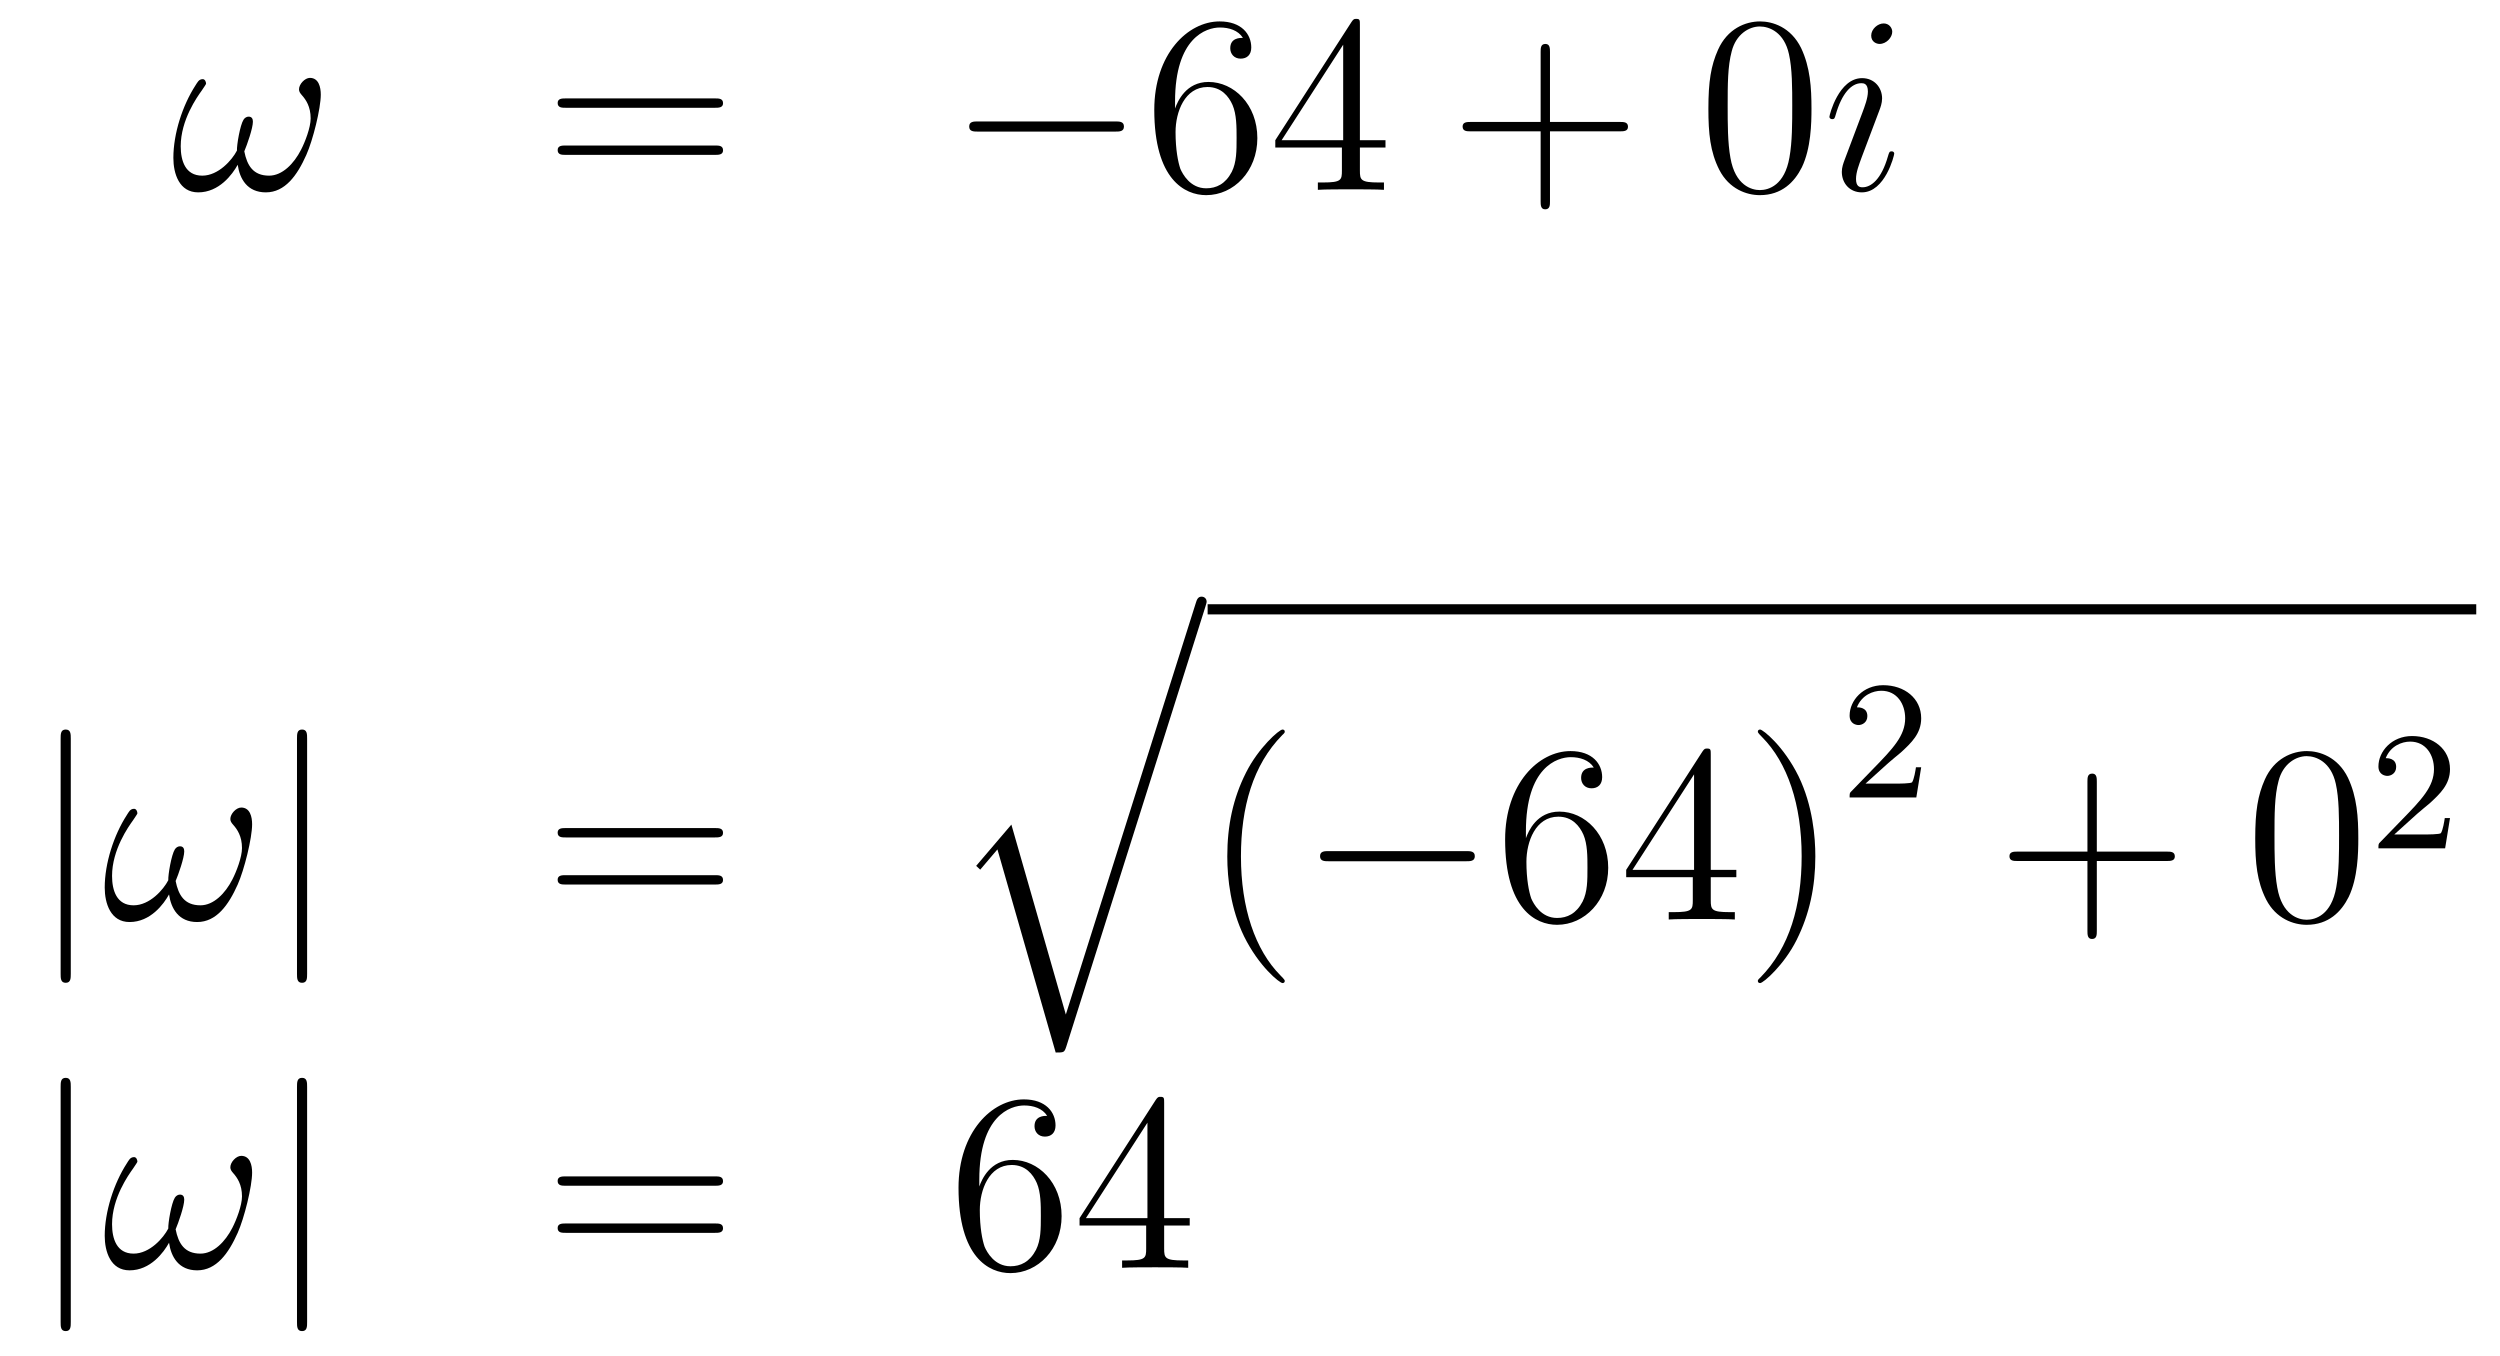 <?xml version='1.0'?>
<!-- This file was generated by dvisvgm 1.14.1 -->
<svg height='64pt' version='1.1' viewBox='0 -64 118 64' width='118pt' xmlns='http://www.w3.org/2000/svg' xmlns:xlink='http://www.w3.org/1999/xlink'>
<g id='page1'>
<g transform='matrix(1 0 0 1 -132 601)'>
<path d='M147.141 -660.535C147.141 -660.881 147.045 -661.324 146.627 -661.324C146.388 -661.324 146.113 -661.025 146.113 -660.786C146.113 -660.678 146.161 -660.607 146.256 -660.499C146.435 -660.296 146.663 -659.973 146.663 -659.411C146.663 -658.981 146.4 -658.299 146.208 -657.929C145.873 -657.271 145.324 -656.709 144.702 -656.709C143.949 -656.709 143.662 -657.187 143.531 -657.857C143.662 -658.168 143.937 -658.945 143.937 -659.256C143.937 -659.387 143.889 -659.495 143.734 -659.495C143.65 -659.495 143.554 -659.447 143.495 -659.351C143.328 -659.088 143.172 -658.144 143.184 -657.893C142.957 -657.451 142.311 -656.709 141.546 -656.709C140.745 -656.709 140.53 -657.415 140.53 -658.096C140.53 -659.339 141.307 -660.427 141.522 -660.726C141.642 -660.905 141.726 -661.025 141.726 -661.049C141.726 -661.132 141.678 -661.264 141.57 -661.264C141.379 -661.264 141.319 -661.108 141.223 -660.965C140.614 -660.021 140.183 -658.694 140.183 -657.546C140.183 -656.805 140.458 -655.92 141.355 -655.92C142.347 -655.92 142.969 -656.769 143.22 -657.223C143.315 -656.554 143.674 -655.92 144.547 -655.92C145.455 -655.92 146.029 -656.721 146.459 -657.69C146.77 -658.383 147.141 -659.877 147.141 -660.535Z' fill-rule='evenodd'/>
<path d='M165.745 -659.913C165.913 -659.913 166.128 -659.913 166.128 -660.128C166.128 -660.355 165.925 -660.355 165.745 -660.355H158.705C158.537 -660.355 158.322 -660.355 158.322 -660.14C158.322 -659.913 158.525 -659.913 158.705 -659.913H165.745ZM165.745 -657.69C165.913 -657.69 166.128 -657.69 166.128 -657.905C166.128 -658.132 165.925 -658.132 165.745 -658.132H158.705C158.537 -658.132 158.322 -658.132 158.322 -657.917C158.322 -657.69 158.525 -657.69 158.705 -657.69H165.745Z' fill-rule='evenodd'/>
<path d='M184.631 -658.789C184.835 -658.789 185.05 -658.789 185.05 -659.028C185.05 -659.268 184.835 -659.268 184.631 -659.268H178.164C177.961 -659.268 177.746 -659.268 177.746 -659.028C177.746 -658.789 177.961 -658.789 178.164 -658.789H184.631Z' fill-rule='evenodd'/>
<path d='M187.462 -660.2C187.462 -663.224 188.933 -663.702 189.578 -663.702C190.008 -663.702 190.439 -663.571 190.666 -663.213C190.523 -663.213 190.068 -663.213 190.068 -662.722C190.068 -662.459 190.248 -662.232 190.558 -662.232C190.857 -662.232 191.06 -662.412 191.06 -662.758C191.06 -663.38 190.606 -663.989 189.566 -663.989C188.06 -663.989 186.482 -662.448 186.482 -659.817C186.482 -656.53 187.917 -655.789 188.933 -655.789C190.236 -655.789 191.347 -656.925 191.347 -658.479C191.347 -660.068 190.236 -661.132 189.04 -661.132C187.976 -661.132 187.582 -660.212 187.462 -659.877V-660.2ZM188.933 -656.112C188.179 -656.112 187.821 -656.781 187.713 -657.032C187.606 -657.343 187.486 -657.929 187.486 -658.766C187.486 -659.71 187.917 -660.893 188.993 -660.893C189.65 -660.893 189.997 -660.451 190.176 -660.045C190.367 -659.602 190.367 -659.005 190.367 -658.491C190.367 -657.881 190.367 -657.343 190.14 -656.889C189.841 -656.315 189.411 -656.112 188.933 -656.112ZM196.187 -663.822C196.187 -664.049 196.187 -664.109 196.02 -664.109C195.924 -664.109 195.888 -664.109 195.793 -663.966L192.194 -658.383V-658.036H195.338V-656.948C195.338 -656.506 195.314 -656.387 194.442 -656.387H194.203V-656.04C194.478 -656.064 195.422 -656.064 195.757 -656.064S197.048 -656.064 197.323 -656.04V-656.387H197.083C196.223 -656.387 196.187 -656.506 196.187 -656.948V-658.036H197.395V-658.383H196.187V-663.822ZM195.398 -662.89V-658.383H192.493L195.398 -662.89Z' fill-rule='evenodd'/>
<path d='M205.159 -658.801H208.459C208.626 -658.801 208.841 -658.801 208.841 -659.017C208.841 -659.244 208.638 -659.244 208.459 -659.244H205.159V-662.543C205.159 -662.71 205.159 -662.926 204.944 -662.926C204.718 -662.926 204.718 -662.722 204.718 -662.543V-659.244H201.418C201.251 -659.244 201.035 -659.244 201.035 -659.028C201.035 -658.801 201.239 -658.801 201.418 -658.801H204.718V-655.502C204.718 -655.335 204.718 -655.12 204.932 -655.12C205.159 -655.12 205.159 -655.323 205.159 -655.502V-658.801Z' fill-rule='evenodd'/>
<path d='M217.502 -659.865C217.502 -660.858 217.442 -661.826 217.012 -662.734C216.522 -663.727 215.662 -663.989 215.076 -663.989C214.382 -663.989 213.534 -663.643 213.091 -662.651C212.756 -661.897 212.636 -661.156 212.636 -659.865C212.636 -658.706 212.72 -657.833 213.151 -656.984C213.617 -656.076 214.442 -655.789 215.064 -655.789C216.103 -655.789 216.701 -656.411 217.048 -657.104C217.478 -658 217.502 -659.172 217.502 -659.865ZM215.064 -656.028C214.681 -656.028 213.904 -656.243 213.677 -657.546C213.546 -658.263 213.546 -659.172 213.546 -660.009C213.546 -660.989 213.546 -661.873 213.737 -662.579C213.94 -663.38 214.549 -663.75 215.064 -663.75C215.518 -663.75 216.211 -663.475 216.438 -662.448C216.594 -661.766 216.594 -660.822 216.594 -660.009C216.594 -659.208 216.594 -658.299 216.462 -657.57C216.235 -656.255 215.482 -656.028 215.064 -656.028Z' fill-rule='evenodd'/>
<path d='M221.408 -657.749C221.408 -657.809 221.362 -657.857 221.29 -657.857C221.182 -657.857 221.17 -657.821 221.11 -657.618C220.799 -656.53 220.309 -656.16 219.914 -656.16C219.772 -656.16 219.604 -656.195 219.604 -656.554C219.604 -656.877 219.748 -657.235 219.878 -657.594L220.716 -659.817C220.752 -659.913 220.835 -660.128 220.835 -660.355C220.835 -660.858 220.476 -661.312 219.89 -661.312C218.791 -661.312 218.348 -659.578 218.348 -659.483C218.348 -659.435 218.396 -659.375 218.48 -659.375C218.587 -659.375 218.599 -659.423 218.647 -659.59C218.934 -660.594 219.389 -661.073 219.854 -661.073C219.962 -661.073 220.165 -661.061 220.165 -660.678C220.165 -660.367 220.01 -659.973 219.914 -659.71L219.078 -657.487C219.006 -657.295 218.934 -657.104 218.934 -656.889C218.934 -656.351 219.305 -655.92 219.878 -655.92C220.979 -655.92 221.408 -657.666 221.408 -657.749ZM221.314 -663.499C221.314 -663.679 221.17 -663.894 220.907 -663.894C220.632 -663.894 220.321 -663.631 220.321 -663.32C220.321 -663.021 220.572 -662.926 220.716 -662.926C221.039 -662.926 221.314 -663.236 221.314 -663.499Z' fill-rule='evenodd'/>
<path d='M135.341 -630.135C135.341 -630.35 135.341 -630.566 135.102 -630.566C134.862 -630.566 134.862 -630.35 134.862 -630.135V-619.042C134.862 -618.827 134.862 -618.612 135.102 -618.612C135.341 -618.612 135.341 -618.827 135.341 -619.042V-630.135Z' fill-rule='evenodd'/>
<path d='M143.9 -626.095C143.9 -626.441 143.804 -626.884 143.386 -626.884C143.147 -626.884 142.872 -626.585 142.872 -626.346C142.872 -626.238 142.92 -626.167 143.016 -626.059C143.195 -625.856 143.422 -625.533 143.422 -624.971C143.422 -624.541 143.159 -623.859 142.968 -623.489C142.633 -622.831 142.083 -622.269 141.462 -622.269C140.708 -622.269 140.422 -622.747 140.29 -623.417C140.422 -623.728 140.696 -624.505 140.696 -624.816C140.696 -624.947 140.648 -625.055 140.493 -625.055C140.409 -625.055 140.314 -625.007 140.254 -624.911C140.087 -624.648 139.931 -623.704 139.943 -623.453C139.716 -623.011 139.071 -622.269 138.306 -622.269C137.505 -622.269 137.289 -622.975 137.289 -623.656C137.289 -624.899 138.067 -625.987 138.282 -626.286C138.401 -626.465 138.485 -626.585 138.485 -626.609C138.485 -626.692 138.437 -626.824 138.329 -626.824C138.138 -626.824 138.078 -626.668 137.983 -626.525C137.373 -625.581 136.943 -624.254 136.943 -623.106C136.943 -622.365 137.218 -621.48 138.114 -621.48C139.107 -621.48 139.728 -622.329 139.979 -622.783C140.075 -622.114 140.433 -621.48 141.306 -621.48C142.215 -621.48 142.788 -622.281 143.219 -623.25C143.529 -623.943 143.9 -625.437 143.9 -626.095Z' fill-rule='evenodd'/>
<path d='M146.496 -630.135C146.496 -630.35 146.496 -630.566 146.257 -630.566S146.018 -630.35 146.018 -630.135V-619.042C146.018 -618.827 146.018 -618.612 146.257 -618.612S146.496 -618.827 146.496 -619.042V-630.135Z' fill-rule='evenodd'/>
<path d='M165.744 -625.473C165.911 -625.473 166.127 -625.473 166.127 -625.688C166.127 -625.915 165.924 -625.915 165.744 -625.915H158.703C158.536 -625.915 158.321 -625.915 158.321 -625.7C158.321 -625.473 158.524 -625.473 158.703 -625.473H165.744ZM165.744 -623.25C165.911 -623.25 166.127 -623.25 166.127 -623.465C166.127 -623.692 165.924 -623.692 165.744 -623.692H158.703C158.536 -623.692 158.321 -623.692 158.321 -623.477C158.321 -623.25 158.524 -623.25 158.703 -623.25H165.744Z' fill-rule='evenodd'/>
<path d='M182.307 -617.114L179.737 -626.079L178.075 -624.131L178.266 -623.952L179.079 -624.908L181.828 -615.321C182.223 -615.321 182.235 -615.321 182.331 -615.608L188.893 -636.36C188.953 -636.539 188.953 -636.587 188.953 -636.599C188.953 -636.731 188.858 -636.838 188.714 -636.838C188.535 -636.838 188.487 -636.683 188.439 -636.528L182.307 -617.114Z' fill-rule='evenodd'/>
<path d='M189 -636H248.879V-636.48H189'/>
<path d='M192.641 -618.695C192.641 -618.731 192.641 -618.755 192.438 -618.958C191.243 -620.166 190.573 -622.138 190.573 -624.577C190.573 -626.896 191.135 -628.892 192.522 -630.303C192.641 -630.41 192.641 -630.434 192.641 -630.47C192.641 -630.542 192.582 -630.566 192.534 -630.566C192.378 -630.566 191.398 -629.705 190.812 -628.533C190.203 -627.326 189.928 -626.047 189.928 -624.577C189.928 -623.512 190.095 -622.09 190.716 -620.811C191.422 -619.377 192.402 -618.599 192.534 -618.599C192.582 -618.599 192.641 -618.623 192.641 -618.695Z' fill-rule='evenodd'/>
<path d='M201.192 -624.349C201.396 -624.349 201.611 -624.349 201.611 -624.588C201.611 -624.828 201.396 -624.828 201.192 -624.828H194.725C194.522 -624.828 194.306 -624.828 194.306 -624.588C194.306 -624.349 194.522 -624.349 194.725 -624.349H201.192Z' fill-rule='evenodd'/>
<path d='M204.023 -625.76C204.023 -628.784 205.494 -629.262 206.14 -629.262C206.569 -629.262 207 -629.131 207.227 -628.773C207.084 -628.773 206.629 -628.773 206.629 -628.282C206.629 -628.019 206.808 -627.792 207.12 -627.792C207.419 -627.792 207.622 -627.972 207.622 -628.318C207.622 -628.94 207.167 -629.549 206.128 -629.549C204.622 -629.549 203.042 -628.008 203.042 -625.377C203.042 -622.09 204.478 -621.349 205.494 -621.349C206.797 -621.349 207.908 -622.485 207.908 -624.039C207.908 -625.628 206.797 -626.692 205.602 -626.692C204.538 -626.692 204.143 -625.772 204.023 -625.437V-625.76ZM205.494 -621.672C204.74 -621.672 204.382 -622.341 204.275 -622.592C204.167 -622.903 204.047 -623.489 204.047 -624.326C204.047 -625.27 204.478 -626.453 205.554 -626.453C206.21 -626.453 206.557 -626.011 206.737 -625.605C206.928 -625.162 206.928 -624.565 206.928 -624.051C206.928 -623.441 206.928 -622.903 206.701 -622.449C206.402 -621.875 205.972 -621.672 205.494 -621.672ZM212.748 -629.382C212.748 -629.609 212.748 -629.669 212.581 -629.669C212.485 -629.669 212.449 -629.669 212.354 -629.526L208.756 -623.943V-623.596H211.9V-622.508C211.9 -622.066 211.876 -621.947 211.003 -621.947H210.764V-621.6C211.039 -621.624 211.984 -621.624 212.318 -621.624C212.652 -621.624 213.61 -621.624 213.884 -621.6V-621.947H213.644C212.784 -621.947 212.748 -622.066 212.748 -622.508V-623.596H213.955V-623.943H212.748V-629.382ZM211.96 -628.45V-623.943H209.054L211.96 -628.45ZM217.684 -624.577C217.684 -625.485 217.565 -626.967 216.895 -628.354C216.19 -629.788 215.209 -630.566 215.078 -630.566C215.03 -630.566 214.97 -630.542 214.97 -630.47C214.97 -630.434 214.97 -630.41 215.173 -630.207C216.37 -629 217.038 -627.027 217.038 -624.588C217.038 -622.269 216.476 -620.273 215.089 -618.862C214.97 -618.755 214.97 -618.731 214.97 -618.695C214.97 -618.623 215.03 -618.599 215.078 -618.599C215.233 -618.599 216.214 -619.46 216.799 -620.632C217.409 -621.851 217.684 -623.142 217.684 -624.577Z' fill-rule='evenodd'/>
<path d='M221.128 -628.986C221.255 -629.105 221.59 -629.368 221.717 -629.48C222.211 -629.934 222.68 -630.372 222.68 -631.097C222.68 -632.045 221.884 -632.659 220.888 -632.659C219.932 -632.659 219.302 -631.934 219.302 -631.225C219.302 -630.834 219.613 -630.778 219.725 -630.778C219.892 -630.778 220.139 -630.898 220.139 -631.201C220.139 -631.615 219.74 -631.615 219.646 -631.615C219.876 -632.197 220.41 -632.396 220.8 -632.396C221.542 -632.396 221.924 -631.767 221.924 -631.097C221.924 -630.268 221.342 -629.663 220.402 -628.699L219.398 -627.663C219.302 -627.575 219.302 -627.559 219.302 -627.36H222.45L222.68 -628.786H222.433C222.41 -628.627 222.347 -628.228 222.251 -628.077C222.203 -628.013 221.597 -628.013 221.47 -628.013H220.051L221.128 -628.986Z' fill-rule='evenodd'/>
<path d='M230.97 -624.361H234.269C234.437 -624.361 234.652 -624.361 234.652 -624.577C234.652 -624.804 234.449 -624.804 234.269 -624.804H230.97V-628.103C230.97 -628.27 230.97 -628.486 230.754 -628.486C230.527 -628.486 230.527 -628.282 230.527 -628.103V-624.804H227.228C227.06 -624.804 226.846 -624.804 226.846 -624.588C226.846 -624.361 227.048 -624.361 227.228 -624.361H230.527V-621.062C230.527 -620.895 230.527 -620.68 230.742 -620.68C230.97 -620.68 230.97 -620.883 230.97 -621.062V-624.361Z' fill-rule='evenodd'/>
<path d='M243.312 -625.425C243.312 -626.418 243.253 -627.386 242.822 -628.294C242.333 -629.287 241.471 -629.549 240.886 -629.549C240.192 -629.549 239.344 -629.203 238.902 -628.211C238.567 -627.457 238.447 -626.716 238.447 -625.425C238.447 -624.266 238.531 -623.393 238.961 -622.544C239.428 -621.636 240.252 -621.349 240.874 -621.349C241.914 -621.349 242.512 -621.971 242.858 -622.664C243.289 -623.56 243.312 -624.732 243.312 -625.425ZM240.874 -621.588C240.492 -621.588 239.714 -621.803 239.488 -623.106C239.356 -623.823 239.356 -624.732 239.356 -625.569C239.356 -626.549 239.356 -627.433 239.548 -628.139C239.75 -628.94 240.36 -629.31 240.874 -629.31C241.328 -629.31 242.022 -629.035 242.249 -628.008C242.404 -627.326 242.404 -626.382 242.404 -625.569C242.404 -624.768 242.404 -623.859 242.273 -623.13C242.046 -621.815 241.292 -621.588 240.874 -621.588Z' fill-rule='evenodd'/>
<path d='M246.088 -626.586C246.215 -626.705 246.55 -626.968 246.677 -627.08C247.171 -627.534 247.64 -627.972 247.64 -628.697C247.64 -629.645 246.844 -630.259 245.848 -630.259C244.892 -630.259 244.262 -629.534 244.262 -628.825C244.262 -628.434 244.573 -628.378 244.685 -628.378C244.852 -628.378 245.099 -628.498 245.099 -628.801C245.099 -629.215 244.7 -629.215 244.606 -629.215C244.836 -629.797 245.37 -629.996 245.76 -629.996C246.502 -629.996 246.884 -629.367 246.884 -628.697C246.884 -627.868 246.302 -627.263 245.362 -626.299L244.358 -625.263C244.262 -625.175 244.262 -625.159 244.262 -624.96H247.41L247.64 -626.386H247.393C247.37 -626.227 247.307 -625.828 247.211 -625.677C247.163 -625.613 246.557 -625.613 246.43 -625.613H245.011L246.088 -626.586Z' fill-rule='evenodd'/>
<path d='M135.341 -613.695C135.341 -613.91 135.341 -614.126 135.102 -614.126C134.862 -614.126 134.862 -613.91 134.862 -613.695V-602.602C134.862 -602.387 134.862 -602.172 135.102 -602.172C135.341 -602.172 135.341 -602.387 135.341 -602.602V-613.695Z' fill-rule='evenodd'/>
<path d='M143.9 -609.655C143.9 -610.001 143.804 -610.444 143.386 -610.444C143.147 -610.444 142.872 -610.145 142.872 -609.906C142.872 -609.798 142.92 -609.727 143.016 -609.619C143.195 -609.416 143.422 -609.093 143.422 -608.531C143.422 -608.101 143.159 -607.419 142.968 -607.049C142.633 -606.391 142.083 -605.829 141.462 -605.829C140.708 -605.829 140.422 -606.307 140.29 -606.977C140.422 -607.288 140.696 -608.065 140.696 -608.376C140.696 -608.507 140.648 -608.615 140.493 -608.615C140.409 -608.615 140.314 -608.567 140.254 -608.471C140.087 -608.208 139.931 -607.264 139.943 -607.013C139.716 -606.571 139.071 -605.829 138.306 -605.829C137.505 -605.829 137.289 -606.535 137.289 -607.216C137.289 -608.459 138.067 -609.547 138.282 -609.846C138.401 -610.025 138.485 -610.145 138.485 -610.169C138.485 -610.252 138.437 -610.384 138.329 -610.384C138.138 -610.384 138.078 -610.228 137.983 -610.085C137.373 -609.141 136.943 -607.814 136.943 -606.666C136.943 -605.925 137.218 -605.04 138.114 -605.04C139.107 -605.04 139.728 -605.889 139.979 -606.343C140.075 -605.674 140.433 -605.04 141.306 -605.04C142.215 -605.04 142.788 -605.841 143.219 -606.81C143.529 -607.503 143.9 -608.997 143.9 -609.655Z' fill-rule='evenodd'/>
<path d='M146.496 -613.695C146.496 -613.91 146.496 -614.126 146.257 -614.126S146.018 -613.91 146.018 -613.695V-602.602C146.018 -602.387 146.018 -602.172 146.257 -602.172S146.496 -602.387 146.496 -602.602V-613.695Z' fill-rule='evenodd'/>
<path d='M165.744 -609.033C165.911 -609.033 166.127 -609.033 166.127 -609.248C166.127 -609.475 165.924 -609.475 165.744 -609.475H158.703C158.536 -609.475 158.321 -609.475 158.321 -609.26C158.321 -609.033 158.524 -609.033 158.703 -609.033H165.744ZM165.744 -606.81C165.911 -606.81 166.127 -606.81 166.127 -607.025C166.127 -607.252 165.924 -607.252 165.744 -607.252H158.703C158.536 -607.252 158.321 -607.252 158.321 -607.037C158.321 -606.81 158.524 -606.81 158.703 -606.81H165.744Z' fill-rule='evenodd'/>
<path d='M178.223 -609.32C178.223 -612.344 179.693 -612.822 180.339 -612.822C180.769 -612.822 181.199 -612.691 181.426 -612.333C181.283 -612.333 180.829 -612.333 180.829 -611.842C180.829 -611.579 181.008 -611.352 181.319 -611.352C181.618 -611.352 181.821 -611.532 181.821 -611.878C181.821 -612.5 181.367 -613.109 180.327 -613.109C178.821 -613.109 177.242 -611.568 177.242 -608.937C177.242 -605.65 178.677 -604.909 179.693 -604.909C180.996 -604.909 182.108 -606.045 182.108 -607.599C182.108 -609.188 180.996 -610.252 179.801 -610.252C178.737 -610.252 178.342 -609.332 178.223 -608.997V-609.32ZM179.693 -605.232C178.94 -605.232 178.581 -605.901 178.474 -606.152C178.366 -606.463 178.247 -607.049 178.247 -607.886C178.247 -608.83 178.677 -610.013 179.753 -610.013C180.41 -610.013 180.757 -609.571 180.936 -609.165C181.128 -608.722 181.128 -608.125 181.128 -607.611C181.128 -607.001 181.128 -606.463 180.9 -606.009C180.601 -605.435 180.171 -605.232 179.693 -605.232ZM186.948 -612.942C186.948 -613.169 186.948 -613.229 186.78 -613.229C186.685 -613.229 186.649 -613.229 186.553 -613.086L182.955 -607.503V-607.156H186.099V-606.068C186.099 -605.626 186.075 -605.507 185.202 -605.507H184.963V-605.16C185.238 -605.184 186.183 -605.184 186.517 -605.184C186.852 -605.184 187.809 -605.184 188.083 -605.16V-605.507H187.844C186.984 -605.507 186.948 -605.626 186.948 -606.068V-607.156H188.155V-607.503H186.948V-612.942ZM186.159 -612.01V-607.503H183.254L186.159 -612.01Z' fill-rule='evenodd'/>
</g>
</g>
</svg>
